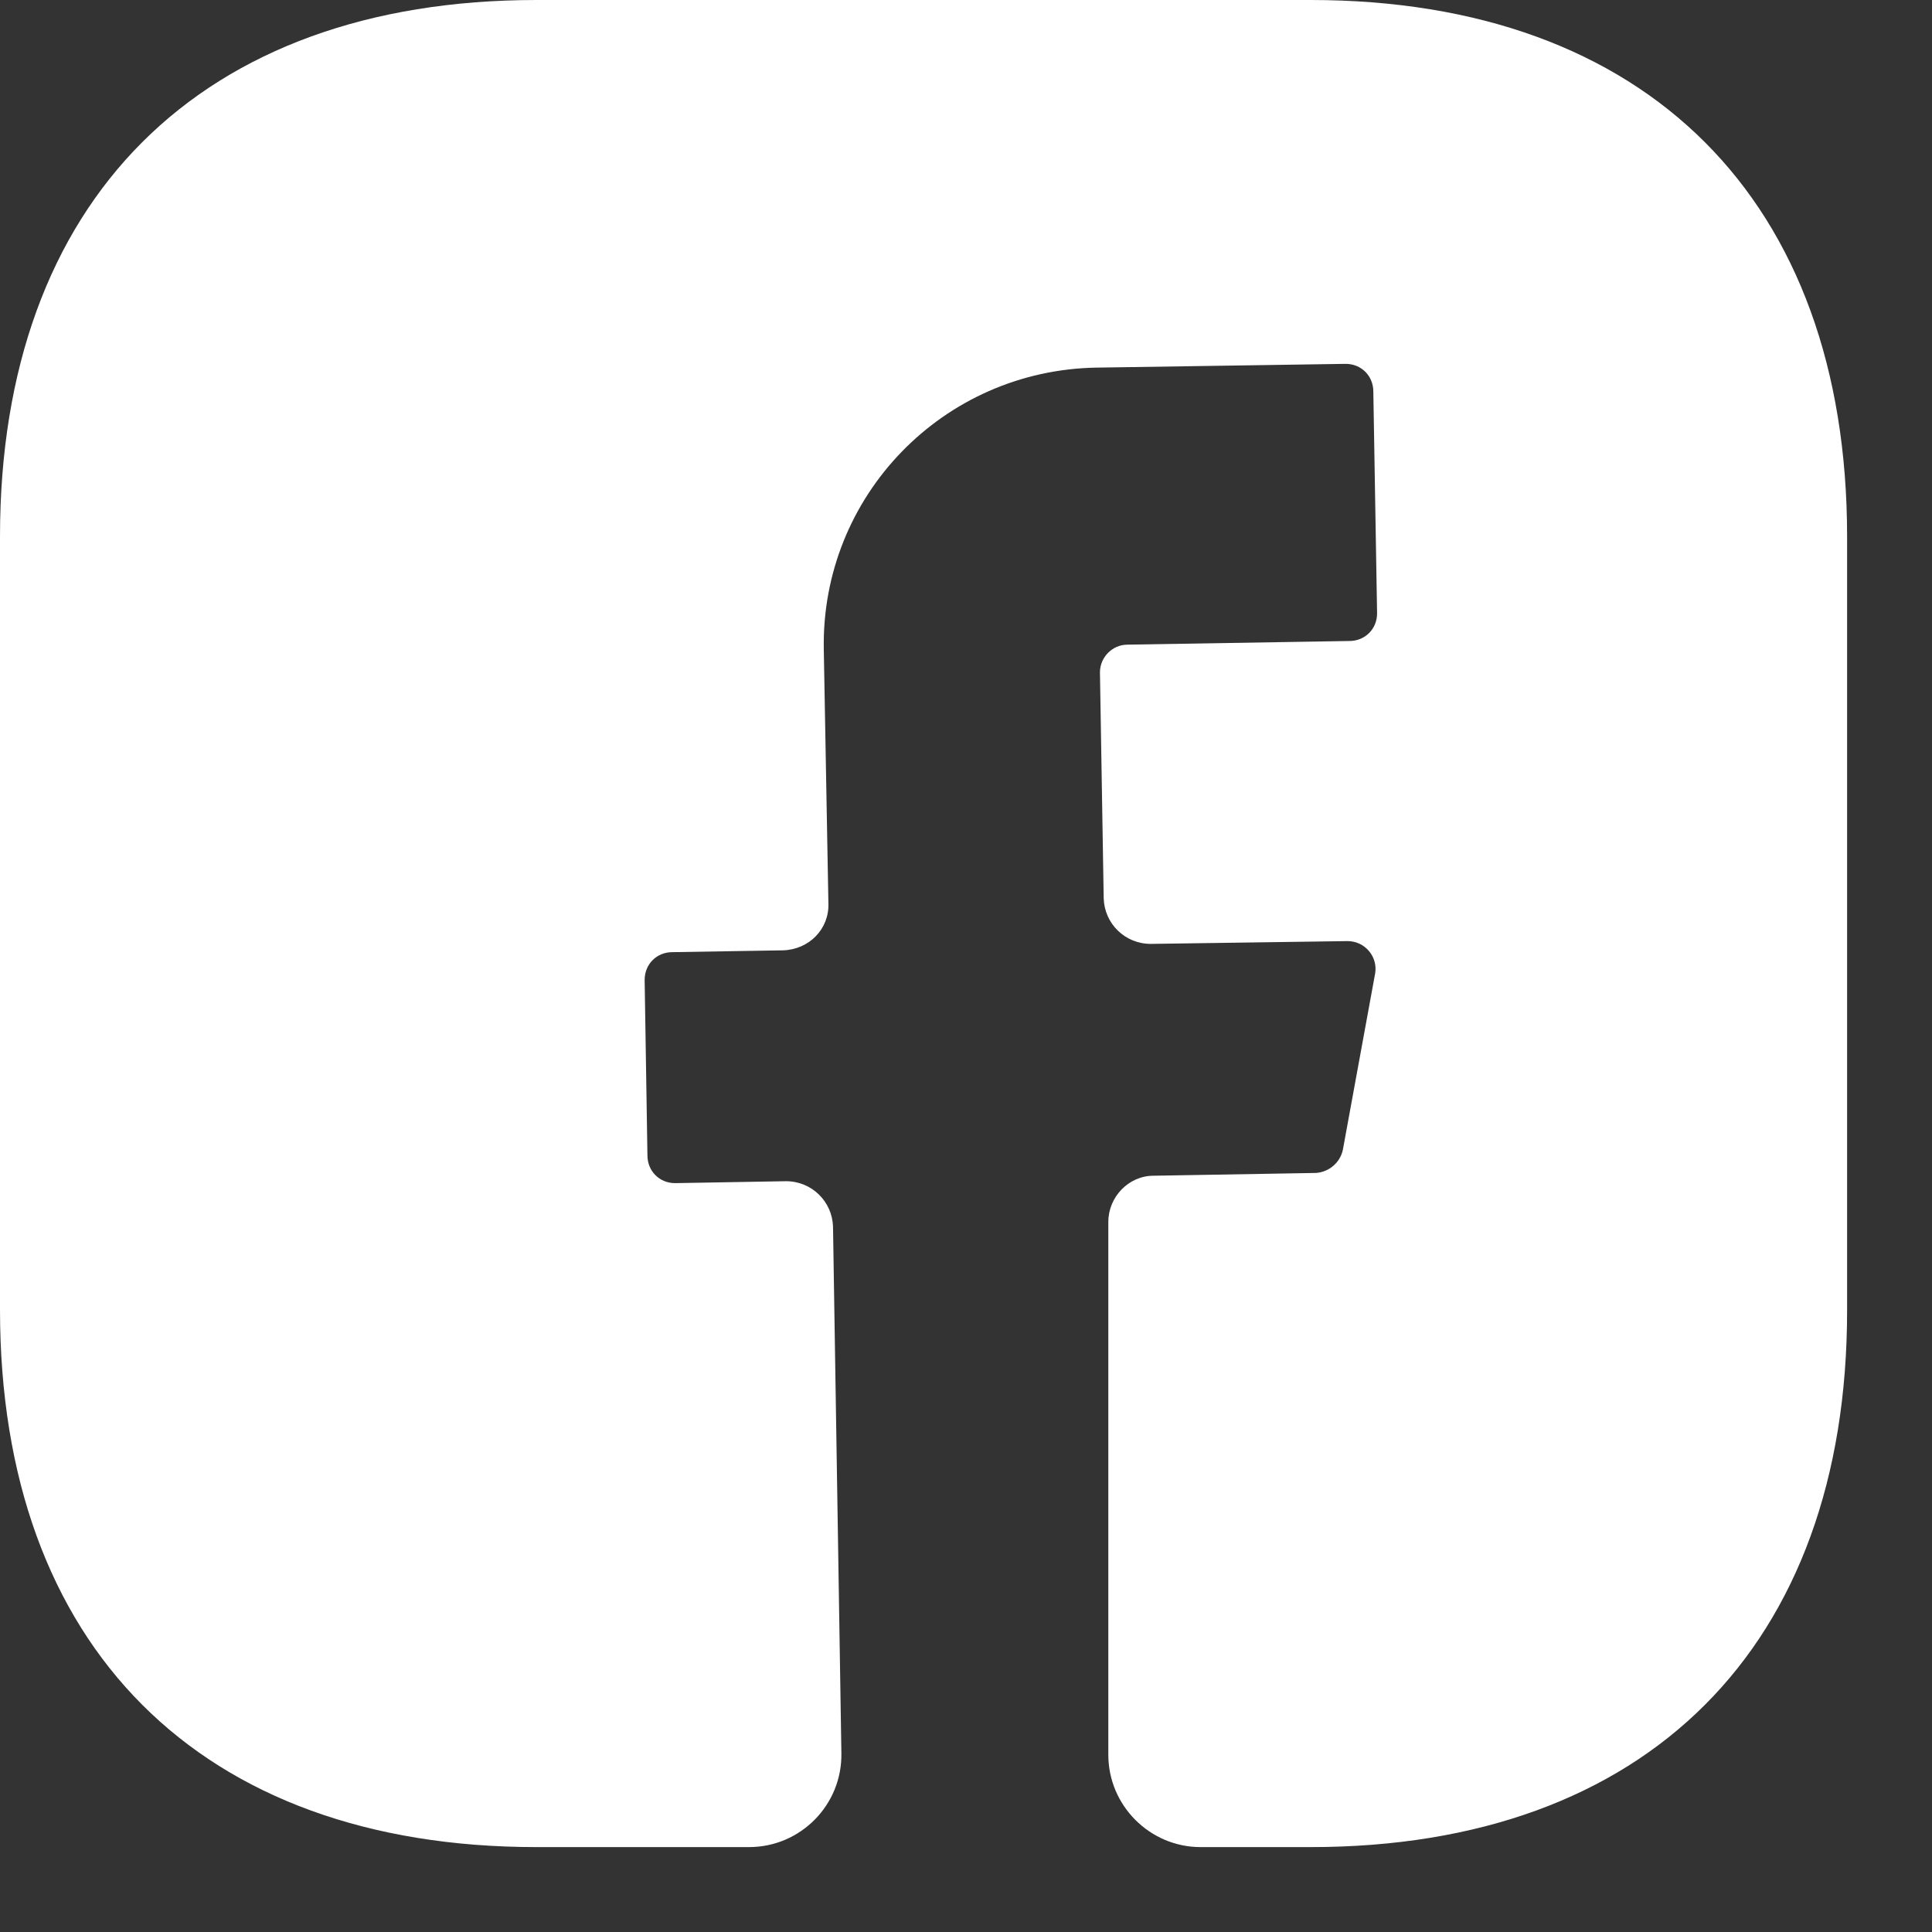 <svg width="18" height="18" viewBox="0 0 18 18" fill="none" xmlns="http://www.w3.org/2000/svg">
<rect x="0" y="0" width="18" height="18" fill="#333333" stroke="none"/>
<path d="M17.209 12.21C17.209 15.342 15.342 17.209 12.21 17.209H11.186C10.713 17.209 10.326 16.822 10.326 16.349V11.384C10.326 11.152 10.515 10.954 10.747 10.954L12.262 10.928C12.382 10.919 12.485 10.833 12.511 10.713L12.812 9.069C12.838 8.914 12.718 8.768 12.554 8.768L10.722 8.794C10.48 8.794 10.291 8.605 10.283 8.372L10.248 6.264C10.248 6.127 10.36 6.006 10.506 6.006L12.572 5.972C12.718 5.972 12.83 5.86 12.83 5.714L12.795 3.648C12.795 3.502 12.683 3.39 12.537 3.39L10.214 3.425C8.785 3.45 7.65 4.621 7.675 6.049L7.718 8.415C7.727 8.656 7.538 8.846 7.297 8.854L6.264 8.871C6.118 8.871 6.006 8.983 6.006 9.13L6.032 10.764C6.032 10.911 6.144 11.023 6.29 11.023L7.323 11.005C7.564 11.005 7.753 11.195 7.761 11.427L7.839 16.332C7.848 16.814 7.46 17.209 6.978 17.209H4.999C1.867 17.209 0 15.342 0 12.201V4.999C0 1.867 1.867 0 4.999 0H12.21C15.342 0 17.209 1.867 17.209 4.999V12.21Z" fill="white"/>
</svg>
